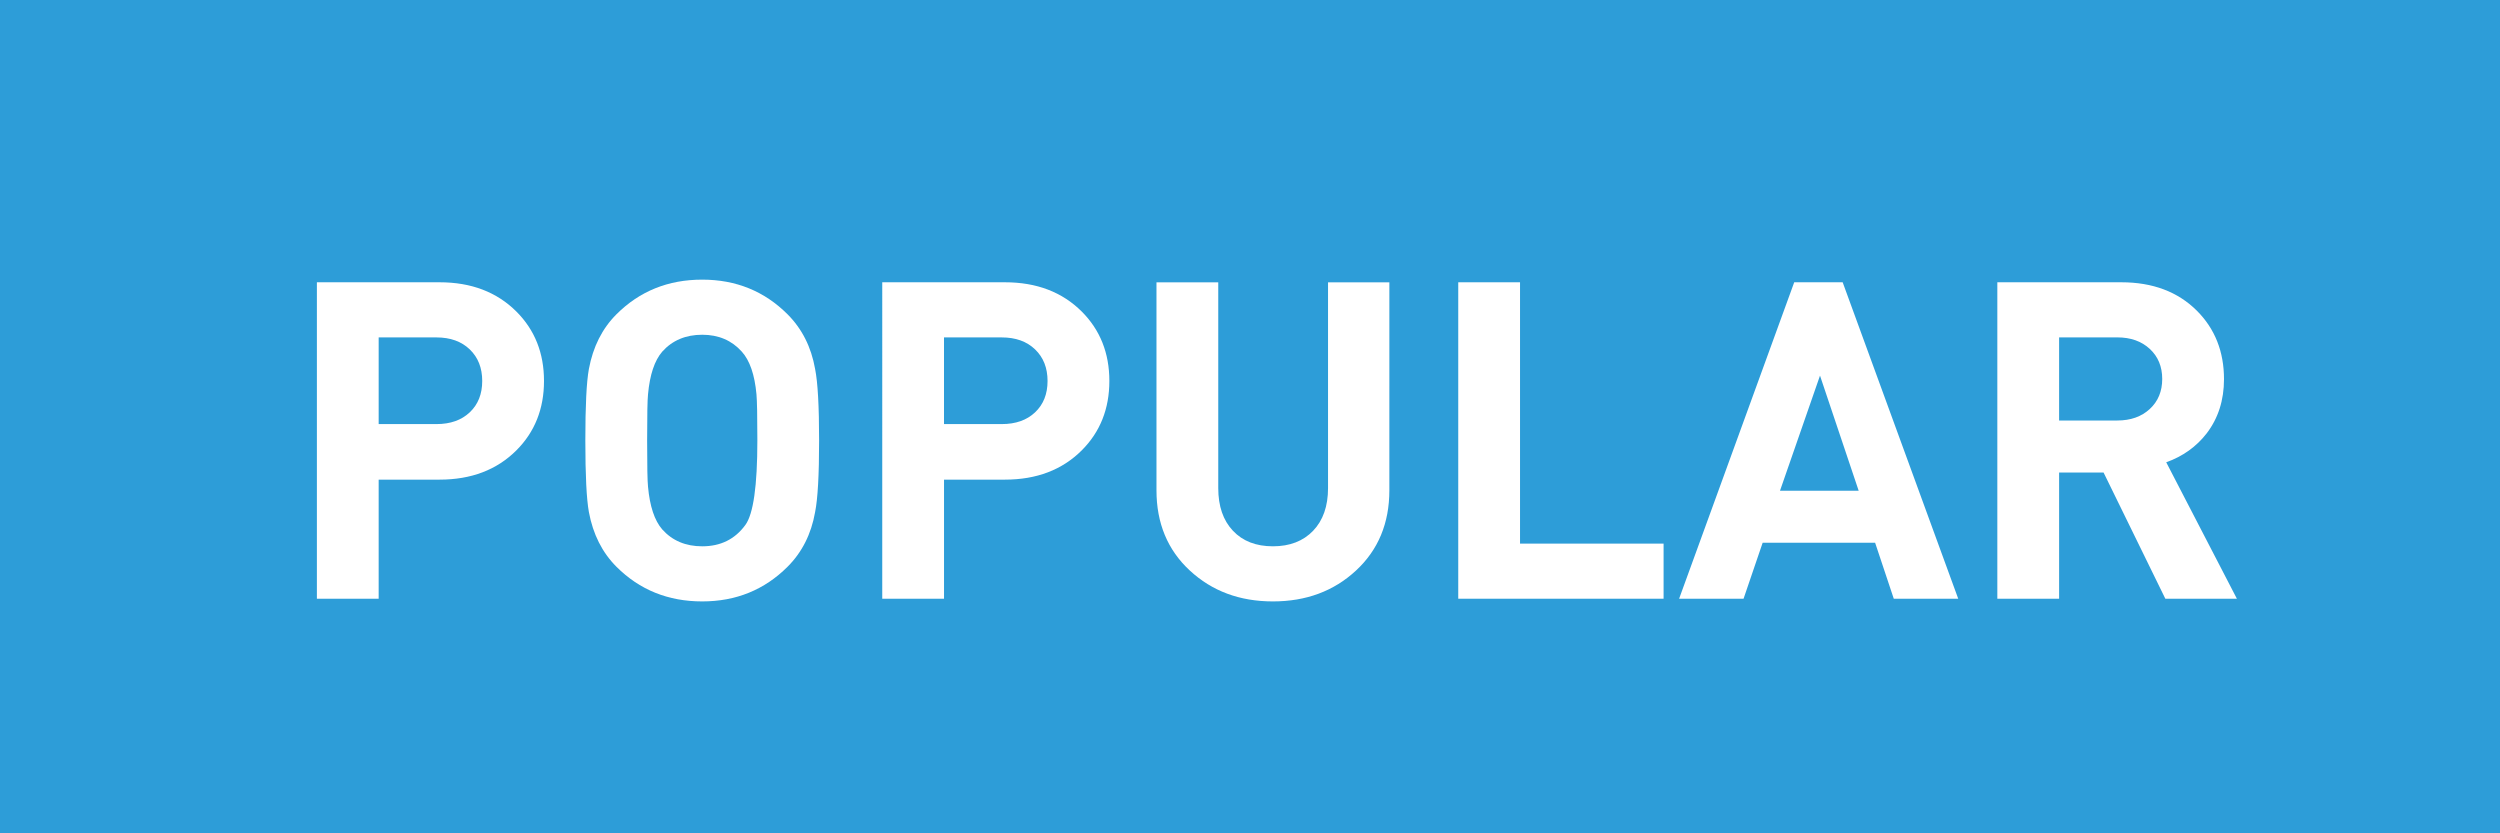 <?xml version="1.0" encoding="utf-8"?>
<!-- Generator: Adobe Illustrator 17.0.0, SVG Export Plug-In . SVG Version: 6.00 Build 0)  -->
<!DOCTYPE svg PUBLIC "-//W3C//DTD SVG 1.1//EN" "http://www.w3.org/Graphics/SVG/1.1/DTD/svg11.dtd">
<svg version="1.1" id="Layer_1" xmlns="http://www.w3.org/2000/svg" xmlns:xlink="http://www.w3.org/1999/xlink" x="0px" y="0px"
	 width="90px" height="30px" viewBox="0 0 90 30" enable-background="new 0 0 90 30" xml:space="preserve">
<rect fill="#2D9DD8" width="90" height="30"/>
<g>
	<path fill="#FFFFFF" d="M19.584,13.715c0,1.002-0.331,1.834-0.992,2.496c-0.704,0.704-1.627,1.056-2.768,1.056h-2.192v4.288h-2.224
		V10.162h4.416c1.141,0,2.064,0.352,2.768,1.056C19.254,11.88,19.584,12.712,19.584,13.715z M17.36,13.715
		c0-0.469-0.149-0.848-0.448-1.136c-0.299-0.288-0.699-0.432-1.2-0.432h-2.08v3.12h2.08c0.501,0,0.901-0.141,1.2-0.424
		C17.211,14.56,17.36,14.184,17.36,13.715z"/>
	<path fill="#FFFFFF" d="M29.488,15.859c0,1.237-0.048,2.096-0.144,2.576c-0.139,0.79-0.469,1.446-0.992,1.968
		c-0.832,0.832-1.856,1.248-3.072,1.248c-1.227,0-2.256-0.416-3.088-1.248c-0.512-0.512-0.843-1.168-0.992-1.968
		c-0.085-0.469-0.128-1.328-0.128-2.576c0-1.248,0.042-2.107,0.128-2.576c0.149-0.8,0.48-1.456,0.992-1.968
		c0.832-0.832,1.861-1.248,3.088-1.248c1.216,0,2.24,0.416,3.072,1.248c0.522,0.523,0.853,1.179,0.992,1.968
		C29.44,13.762,29.488,14.621,29.488,15.859z M27.265,15.859c0-0.875-0.011-1.43-0.032-1.664c-0.064-0.704-0.24-1.216-0.528-1.536
		c-0.363-0.405-0.838-0.608-1.424-0.608c-0.597,0-1.077,0.203-1.44,0.608c-0.277,0.32-0.448,0.832-0.512,1.536
		c-0.021,0.192-0.032,0.747-0.032,1.664c0,0.917,0.011,1.472,0.032,1.664c0.064,0.704,0.234,1.216,0.512,1.536
		c0.363,0.406,0.843,0.608,1.44,0.608c0.662,0,1.179-0.256,1.552-0.768C27.121,18.504,27.265,17.49,27.265,15.859z"/>
	<path fill="#FFFFFF" d="M39.937,13.715c0,1.002-0.331,1.834-0.992,2.496c-0.704,0.704-1.627,1.056-2.768,1.056h-2.192v4.288h-2.224
		V10.162h4.416c1.141,0,2.064,0.352,2.768,1.056C39.606,11.88,39.937,12.712,39.937,13.715z M37.712,13.715
		c0-0.469-0.149-0.848-0.448-1.136c-0.299-0.288-0.699-0.432-1.2-0.432h-2.08v3.12h2.08c0.501,0,0.901-0.141,1.2-0.424
		C37.563,14.56,37.712,14.184,37.712,13.715z"/>
	<path fill="#FFFFFF" d="M50.017,17.651c0,1.184-0.4,2.146-1.2,2.888c-0.8,0.742-1.797,1.112-2.992,1.112
		c-1.195,0-2.192-0.371-2.992-1.112c-0.8-0.741-1.2-1.704-1.2-2.888v-7.488h2.224v7.408c0,0.651,0.176,1.163,0.528,1.536
		c0.352,0.374,0.832,0.56,1.44,0.56c0.608,0,1.09-0.187,1.448-0.56c0.357-0.373,0.536-0.885,0.536-1.536v-7.408h2.208V17.651z"/>
	<path fill="#FFFFFF" d="M59.889,21.554h-7.392V10.162h2.224v9.408h5.168V21.554z"/>
	<path fill="#FFFFFF" d="M70.496,21.554h-2.32l-0.672-2.016h-4.048l-0.688,2.016h-2.32l4.144-11.392h1.744L70.496,21.554z
		 M66.912,17.666l-1.392-4.144l-1.44,4.144H66.912z"/>
	<path fill="#FFFFFF" d="M80.528,21.554h-2.576l-2.224-4.544h-1.6v4.544h-2.224V10.162h4.464c1.13,0,2.037,0.342,2.72,1.024
		c0.65,0.651,0.976,1.472,0.976,2.464c0,0.757-0.208,1.408-0.624,1.952c-0.373,0.48-0.858,0.827-1.456,1.04L80.528,21.554z
		 M77.84,13.642c0-0.445-0.15-0.806-0.448-1.082c-0.299-0.276-0.688-0.414-1.168-0.414h-2.096v2.992h2.096
		c0.48,0,0.869-0.138,1.168-0.414C77.69,14.449,77.84,14.088,77.84,13.642z"/>
</g>
</svg>
